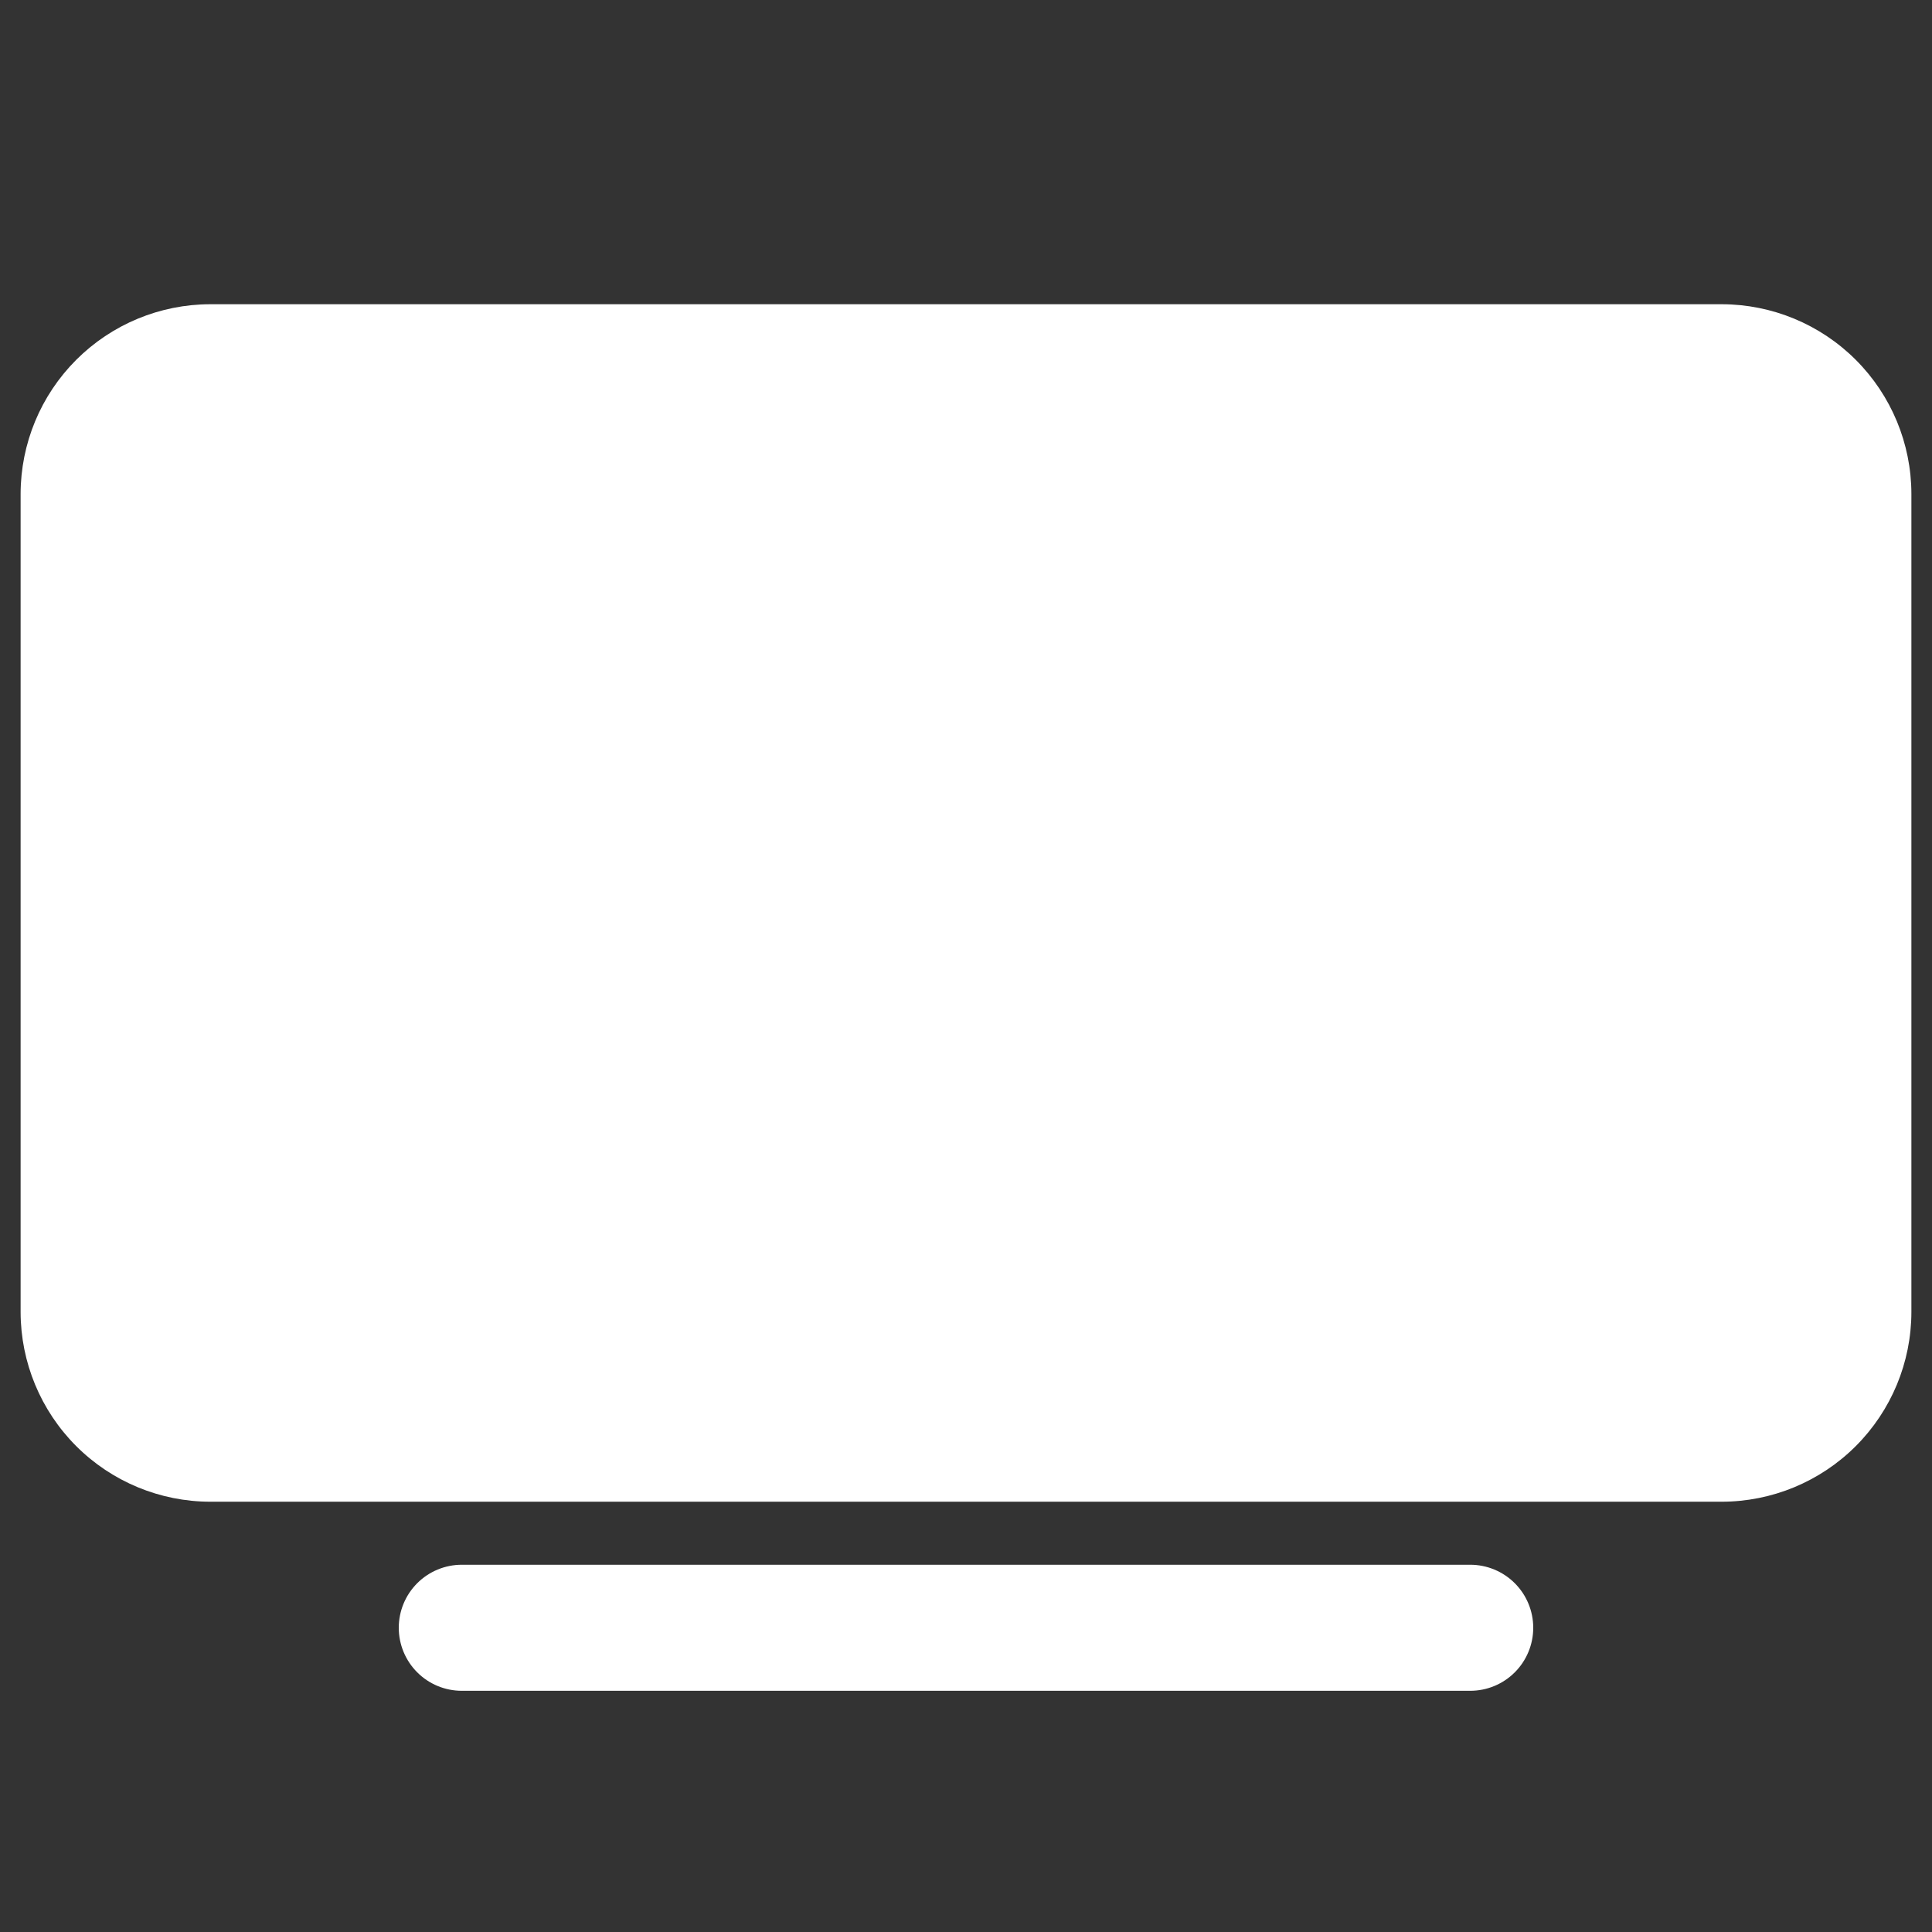 <?xml version="1.0" encoding="UTF-8"?> <svg xmlns="http://www.w3.org/2000/svg" width="175" height="175" viewBox="0 0 175 175" fill="none"><rect x="0" y="0" width="175" height="175" fill="#333333" stroke="none"/> <path d="M155.956 136.025H19.044C14.49 136.02 10.124 134.208 6.904 130.988C3.684 127.768 1.873 123.403 1.867 118.849V44.734C1.873 40.18 3.684 35.814 6.904 32.594C10.124 29.374 14.49 27.563 19.044 27.557H155.956C160.51 27.563 164.876 29.374 168.096 32.594C171.316 35.814 173.127 40.18 173.133 44.734V118.849C173.127 123.403 171.316 127.768 168.096 130.988C164.876 134.208 160.51 136.02 155.956 136.025Z" fill="white"></path> <path d="M41.829 147.443H133.171Z" fill="white"></path> <path d="M41.829 147.443H133.171" stroke="white" stroke-width="11.418" stroke-miterlimit="10" stroke-linecap="round"></path> </svg> 